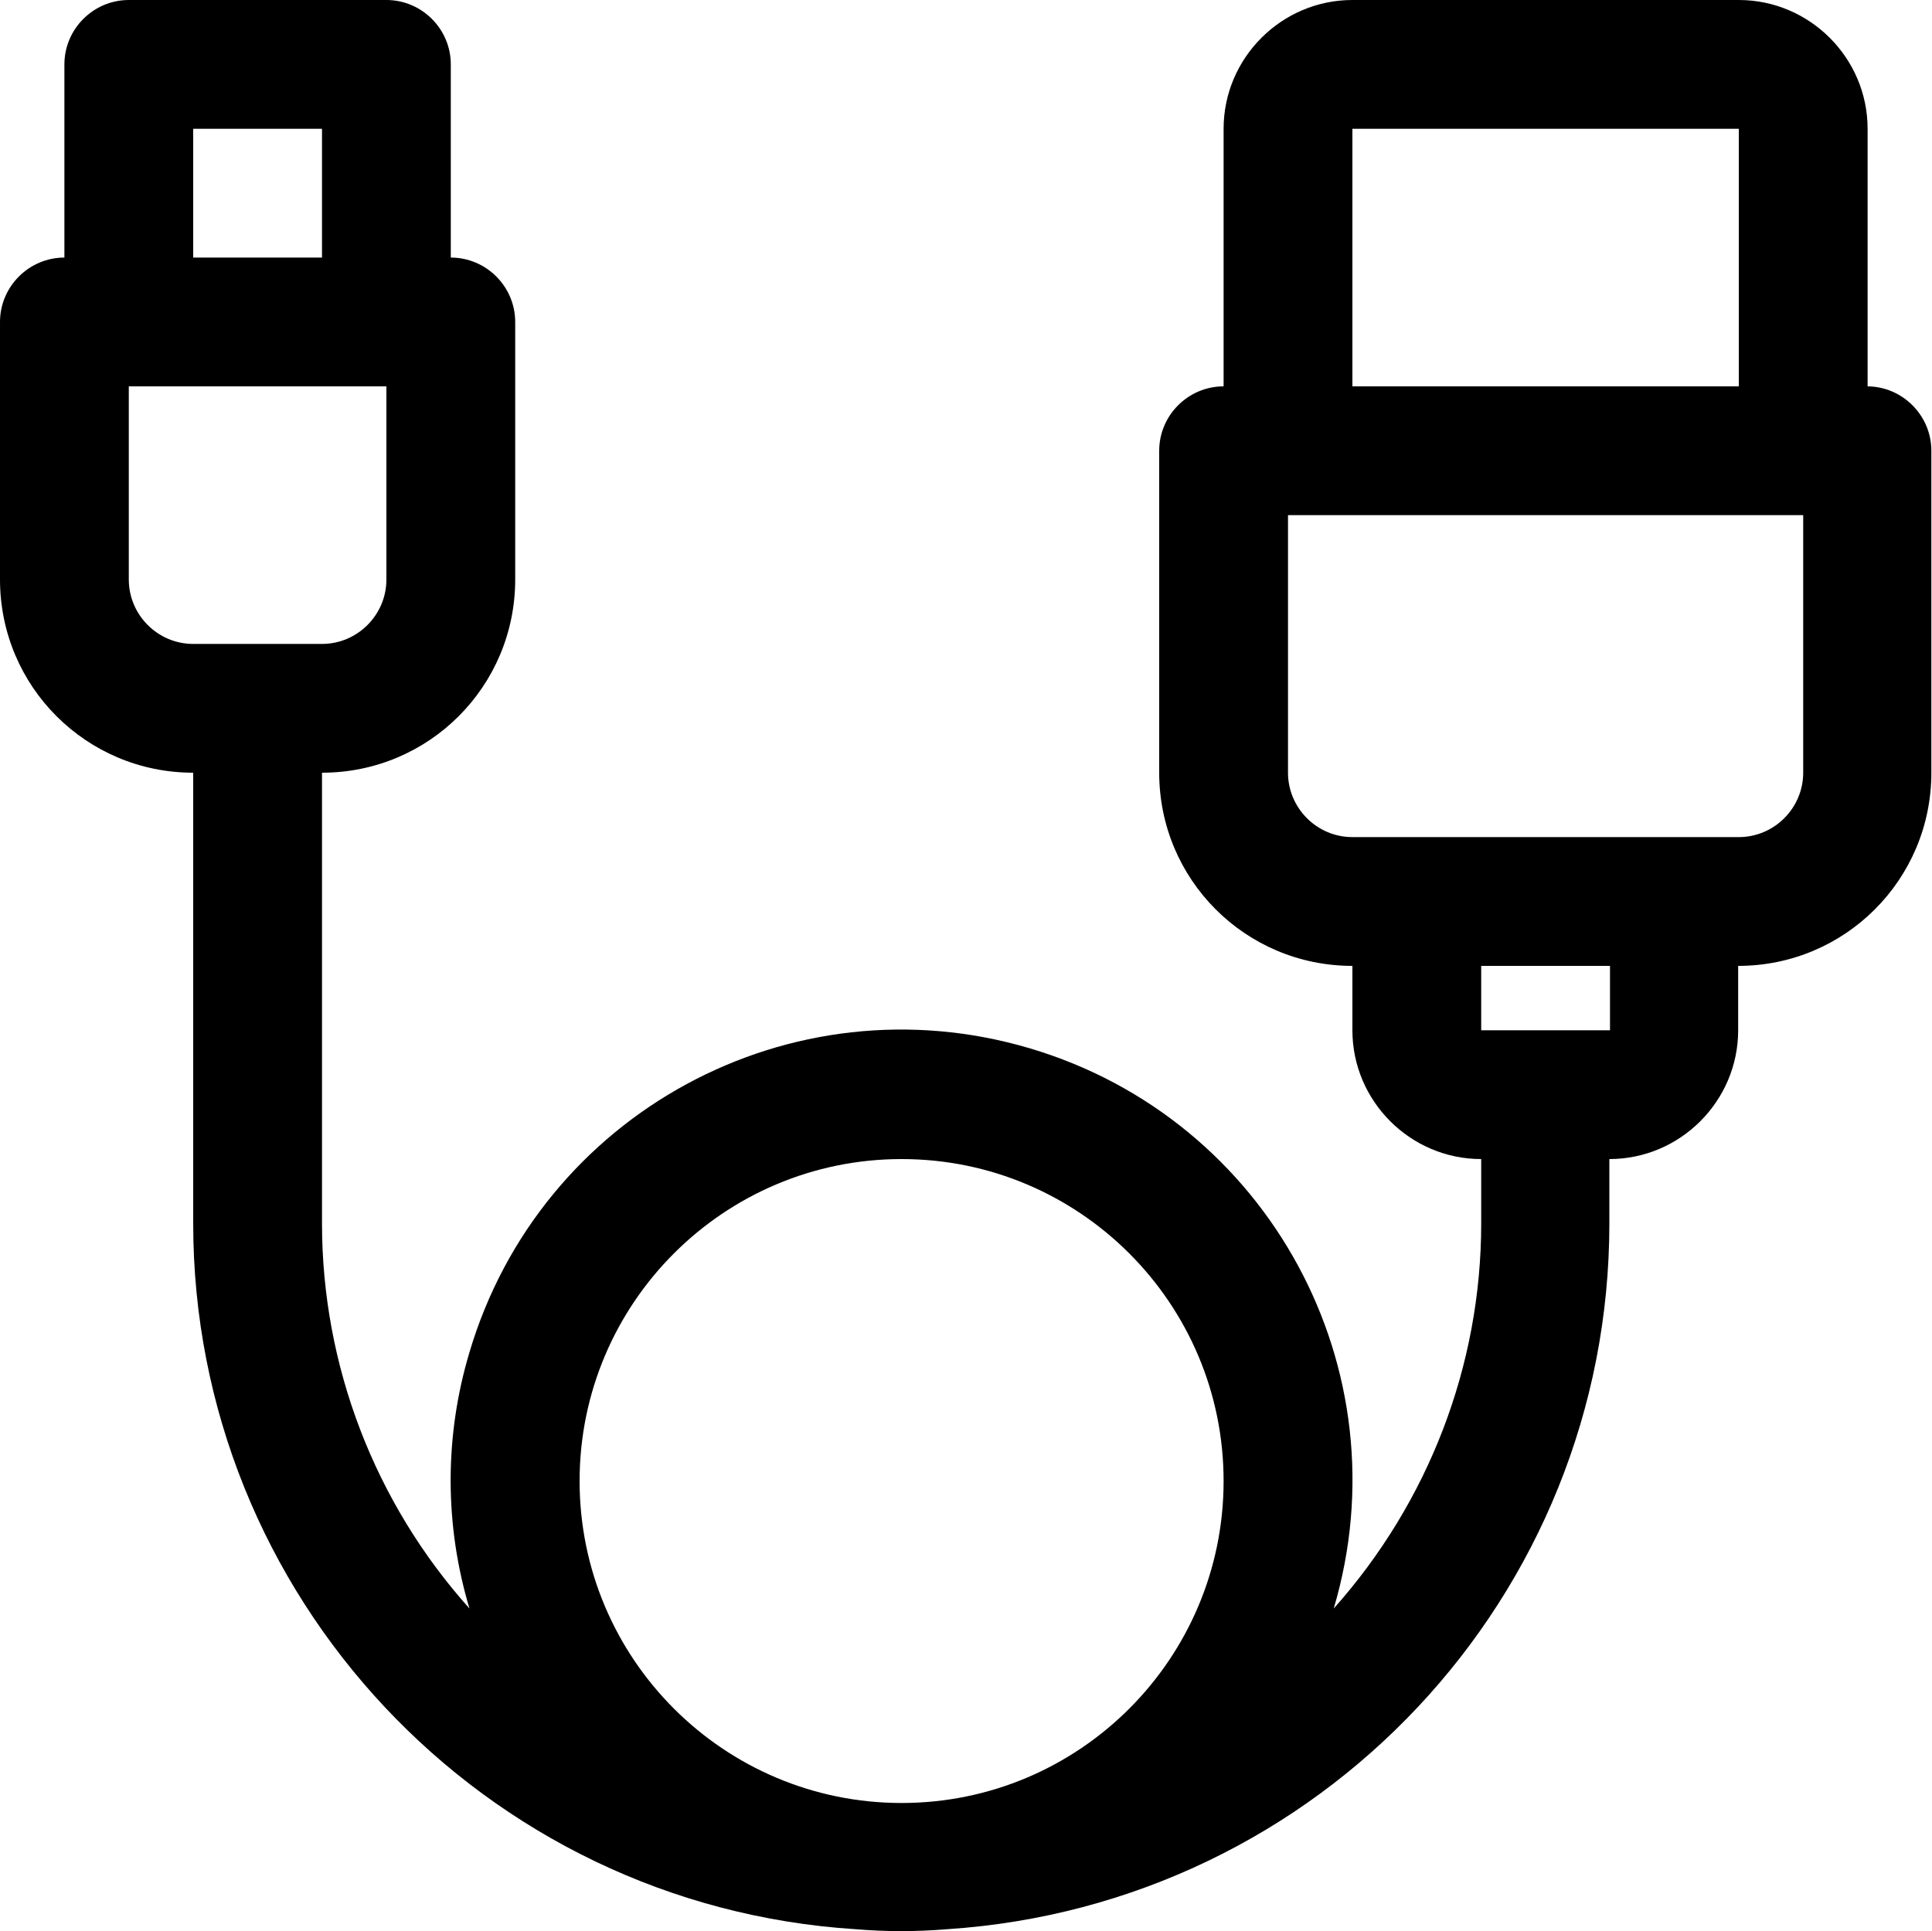 <?xml version="1.0" encoding="UTF-8"?>
<svg xmlns="http://www.w3.org/2000/svg" id="Layer_2" data-name="Layer 2" viewBox="0 0 30 29.99">
  <g id="usb-cable">
    <path d="M29,6V2c0-1.1-.9-2-2-2h-6c-1.1,0-2,.9-2,2v4c-.55,0-1,.45-1,1v5c0,1.66,1.34,3,3,3v1c0,1.1.9,2,2,2v1c0,2.21-.82,4.33-2.29,5.98,1.1-3.71-1.01-7.6-4.72-8.7-3.71-1.1-7.6,1.01-8.7,4.72-.39,1.3-.39,2.68,0,3.98-1.47-1.64-2.29-3.77-2.29-5.98v-7c1.66,0,3-1.34,3-3v-4c0-.55-.45-1-1-1V1c0-.55-.45-1-1-1H2c-.55,0-1,.45-1,1v3c-.55,0-1,.45-1,1v4c0,1.66,1.34,3,3,3v7c0,5.79,4.51,10.59,10.28,10.96.48.04.95.04,1.43,0,5.78-.38,10.28-5.17,10.28-10.96v-1c1.1,0,2-.9,2-2v-1c1.66,0,3-1.34,3-3v-5c0-.55-.45-1-1-1ZM3,2h2v2h-2v-2ZM2,9v-3h4v3c0,.55-.45,1-1,1h-2c-.55,0-1-.45-1-1ZM14,18c2.76,0,5,2.24,5,5s-2.24,5-5,5-5-2.24-5-5c0-2.76,2.24-5,5-5ZM21,2h6v4h-6V2ZM25,16h-2v-1h2v1ZM28,12c0,.55-.45,1-1,1h-6c-.55,0-1-.45-1-1v-4h8v4Z"></path>
  </g>
</svg>
